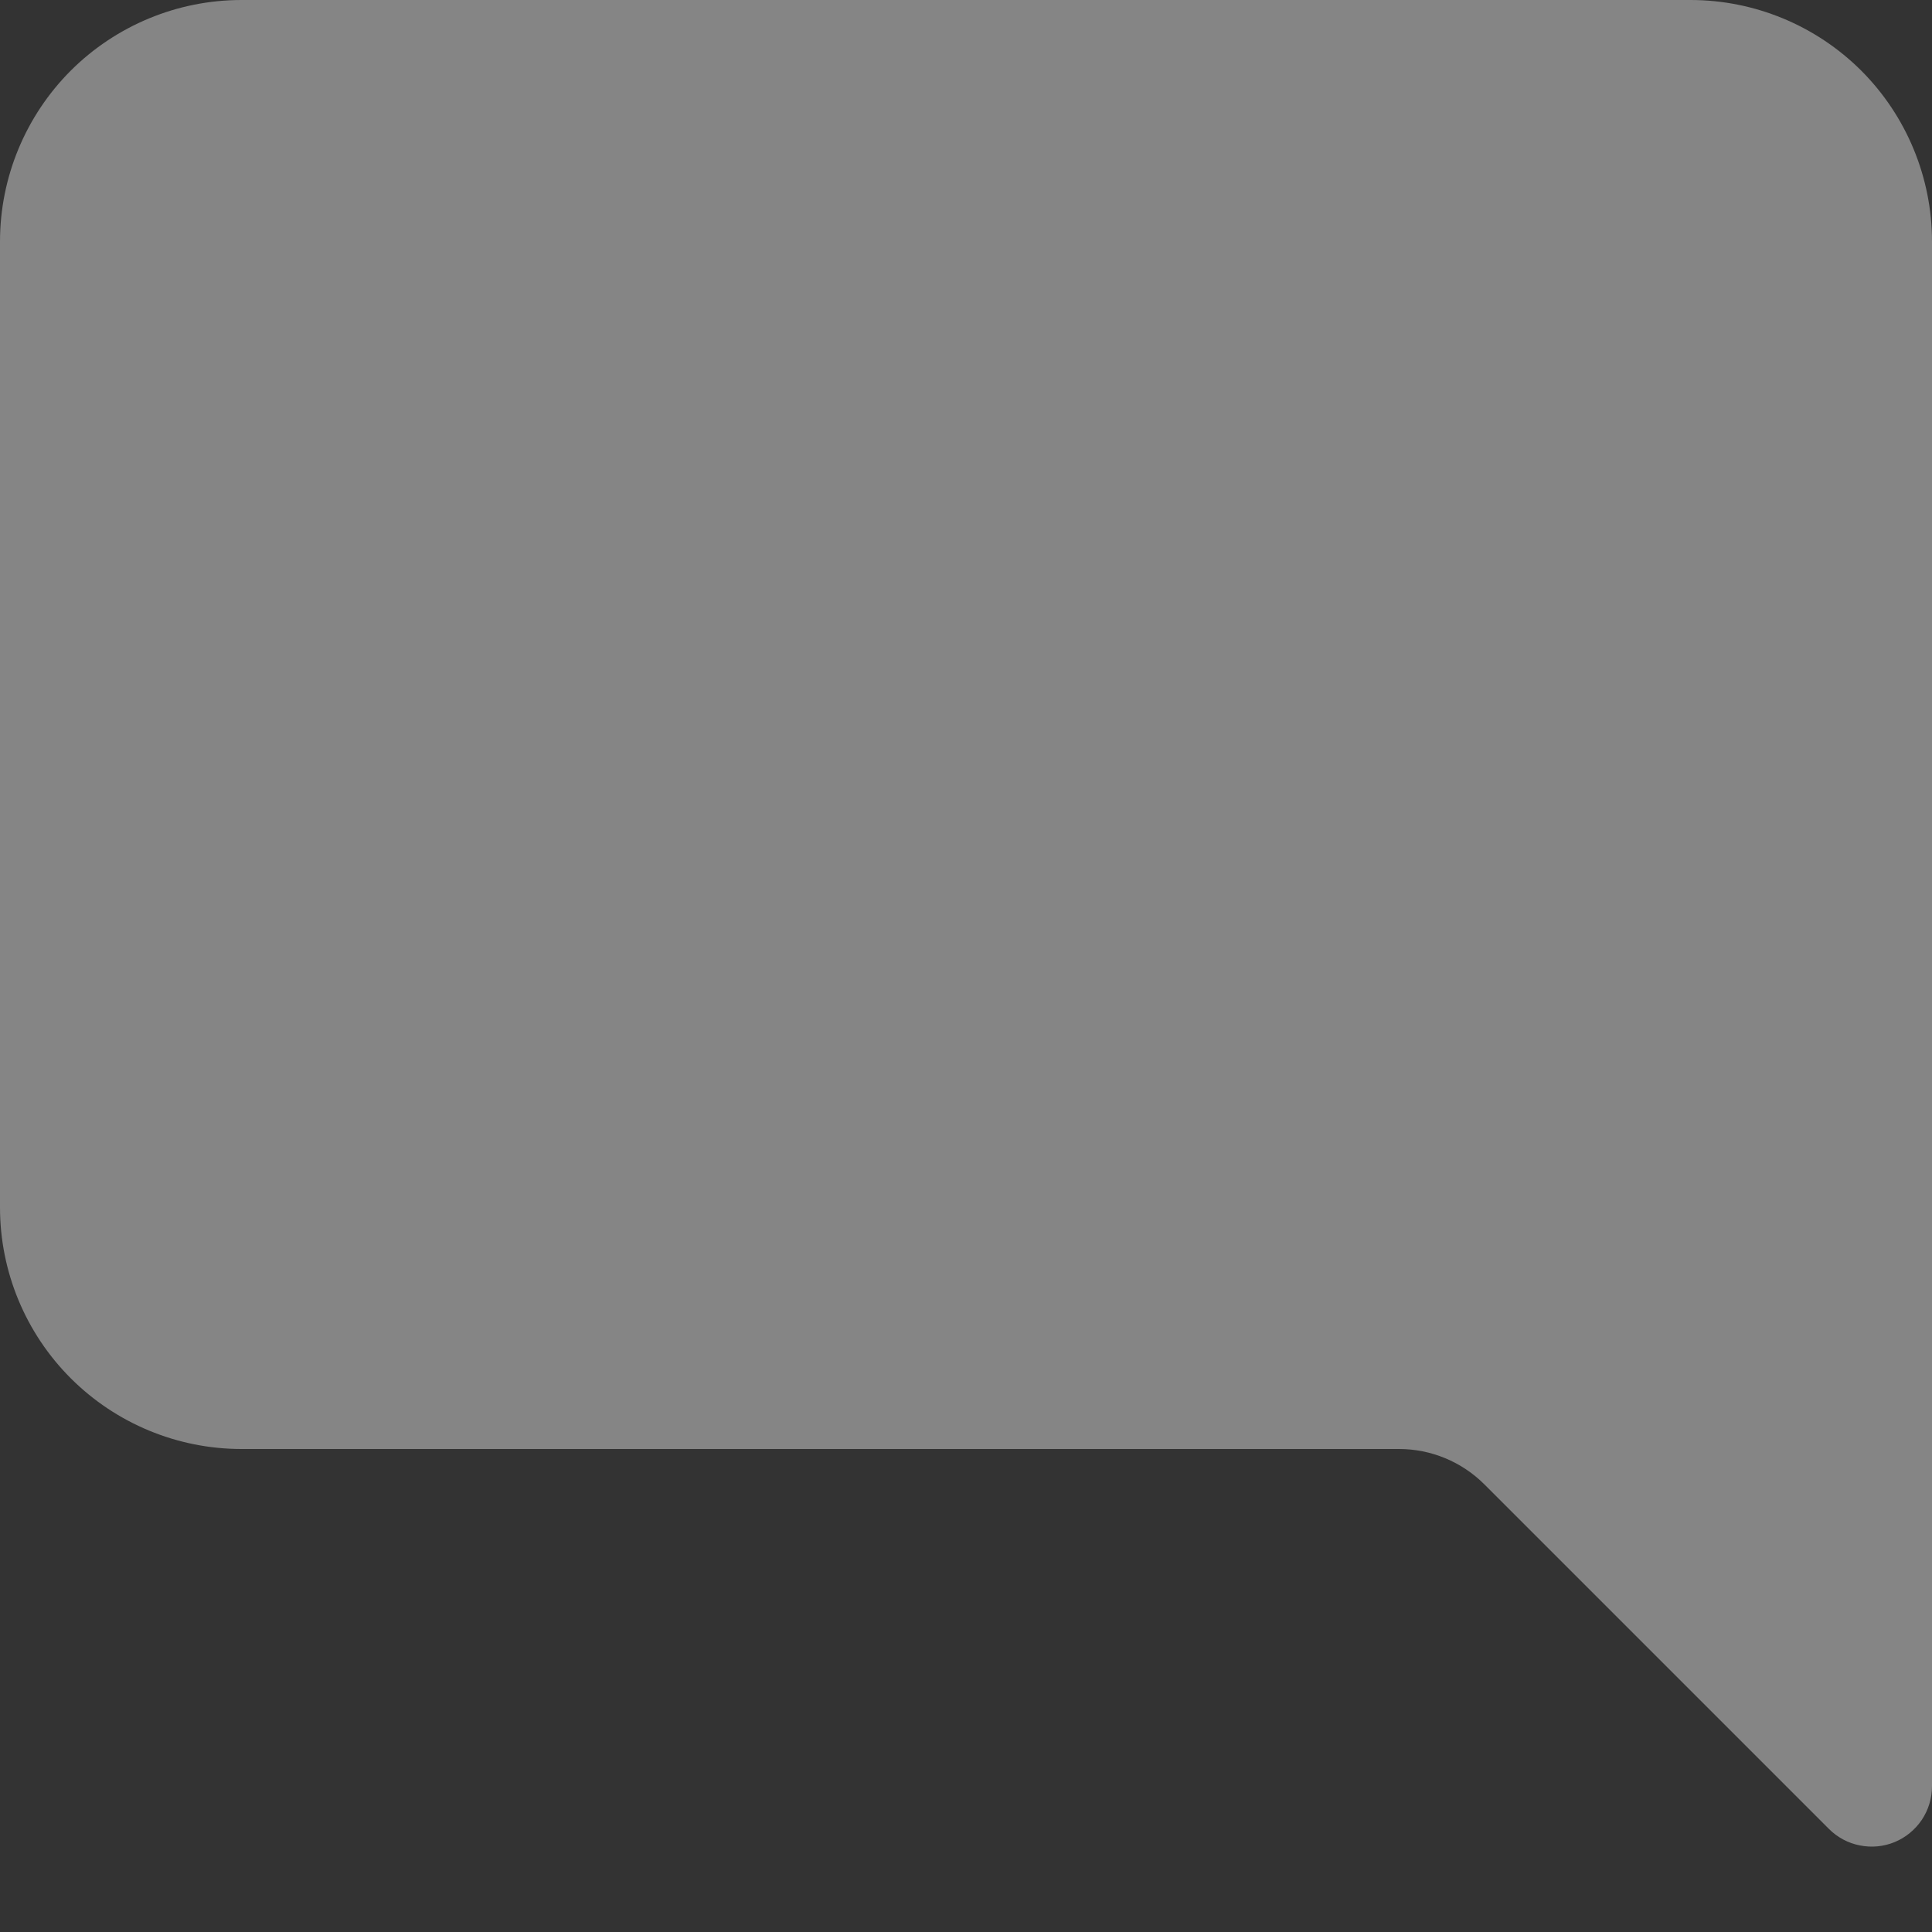 <svg width="22" height="22" viewBox="0 0 22 22" fill="none" xmlns="http://www.w3.org/2000/svg">
<rect x="0" y="0" width="22" height="22" fill="#333333" stroke="none"/>
<path d="M19.25 0C19.979 0 20.679 0.29 21.195 0.805C21.71 1.321 22 2.021 22 2.75V20.34C22 20.476 21.96 20.609 21.884 20.723C21.808 20.835 21.701 20.924 21.575 20.976C21.449 21.028 21.311 21.041 21.178 21.014C21.044 20.988 20.922 20.922 20.826 20.826L16.903 16.903C16.645 16.645 16.295 16.5 15.931 16.5H2.75C2.021 16.5 1.321 16.21 0.805 15.694C0.29 15.179 0 14.479 0 13.75V2.75C0 2.021 0.29 1.321 0.805 0.805C1.321 0.29 2.021 0 2.75 0L19.25 0Z" fill="white" fill-opacity="0.4"/>
</svg>
